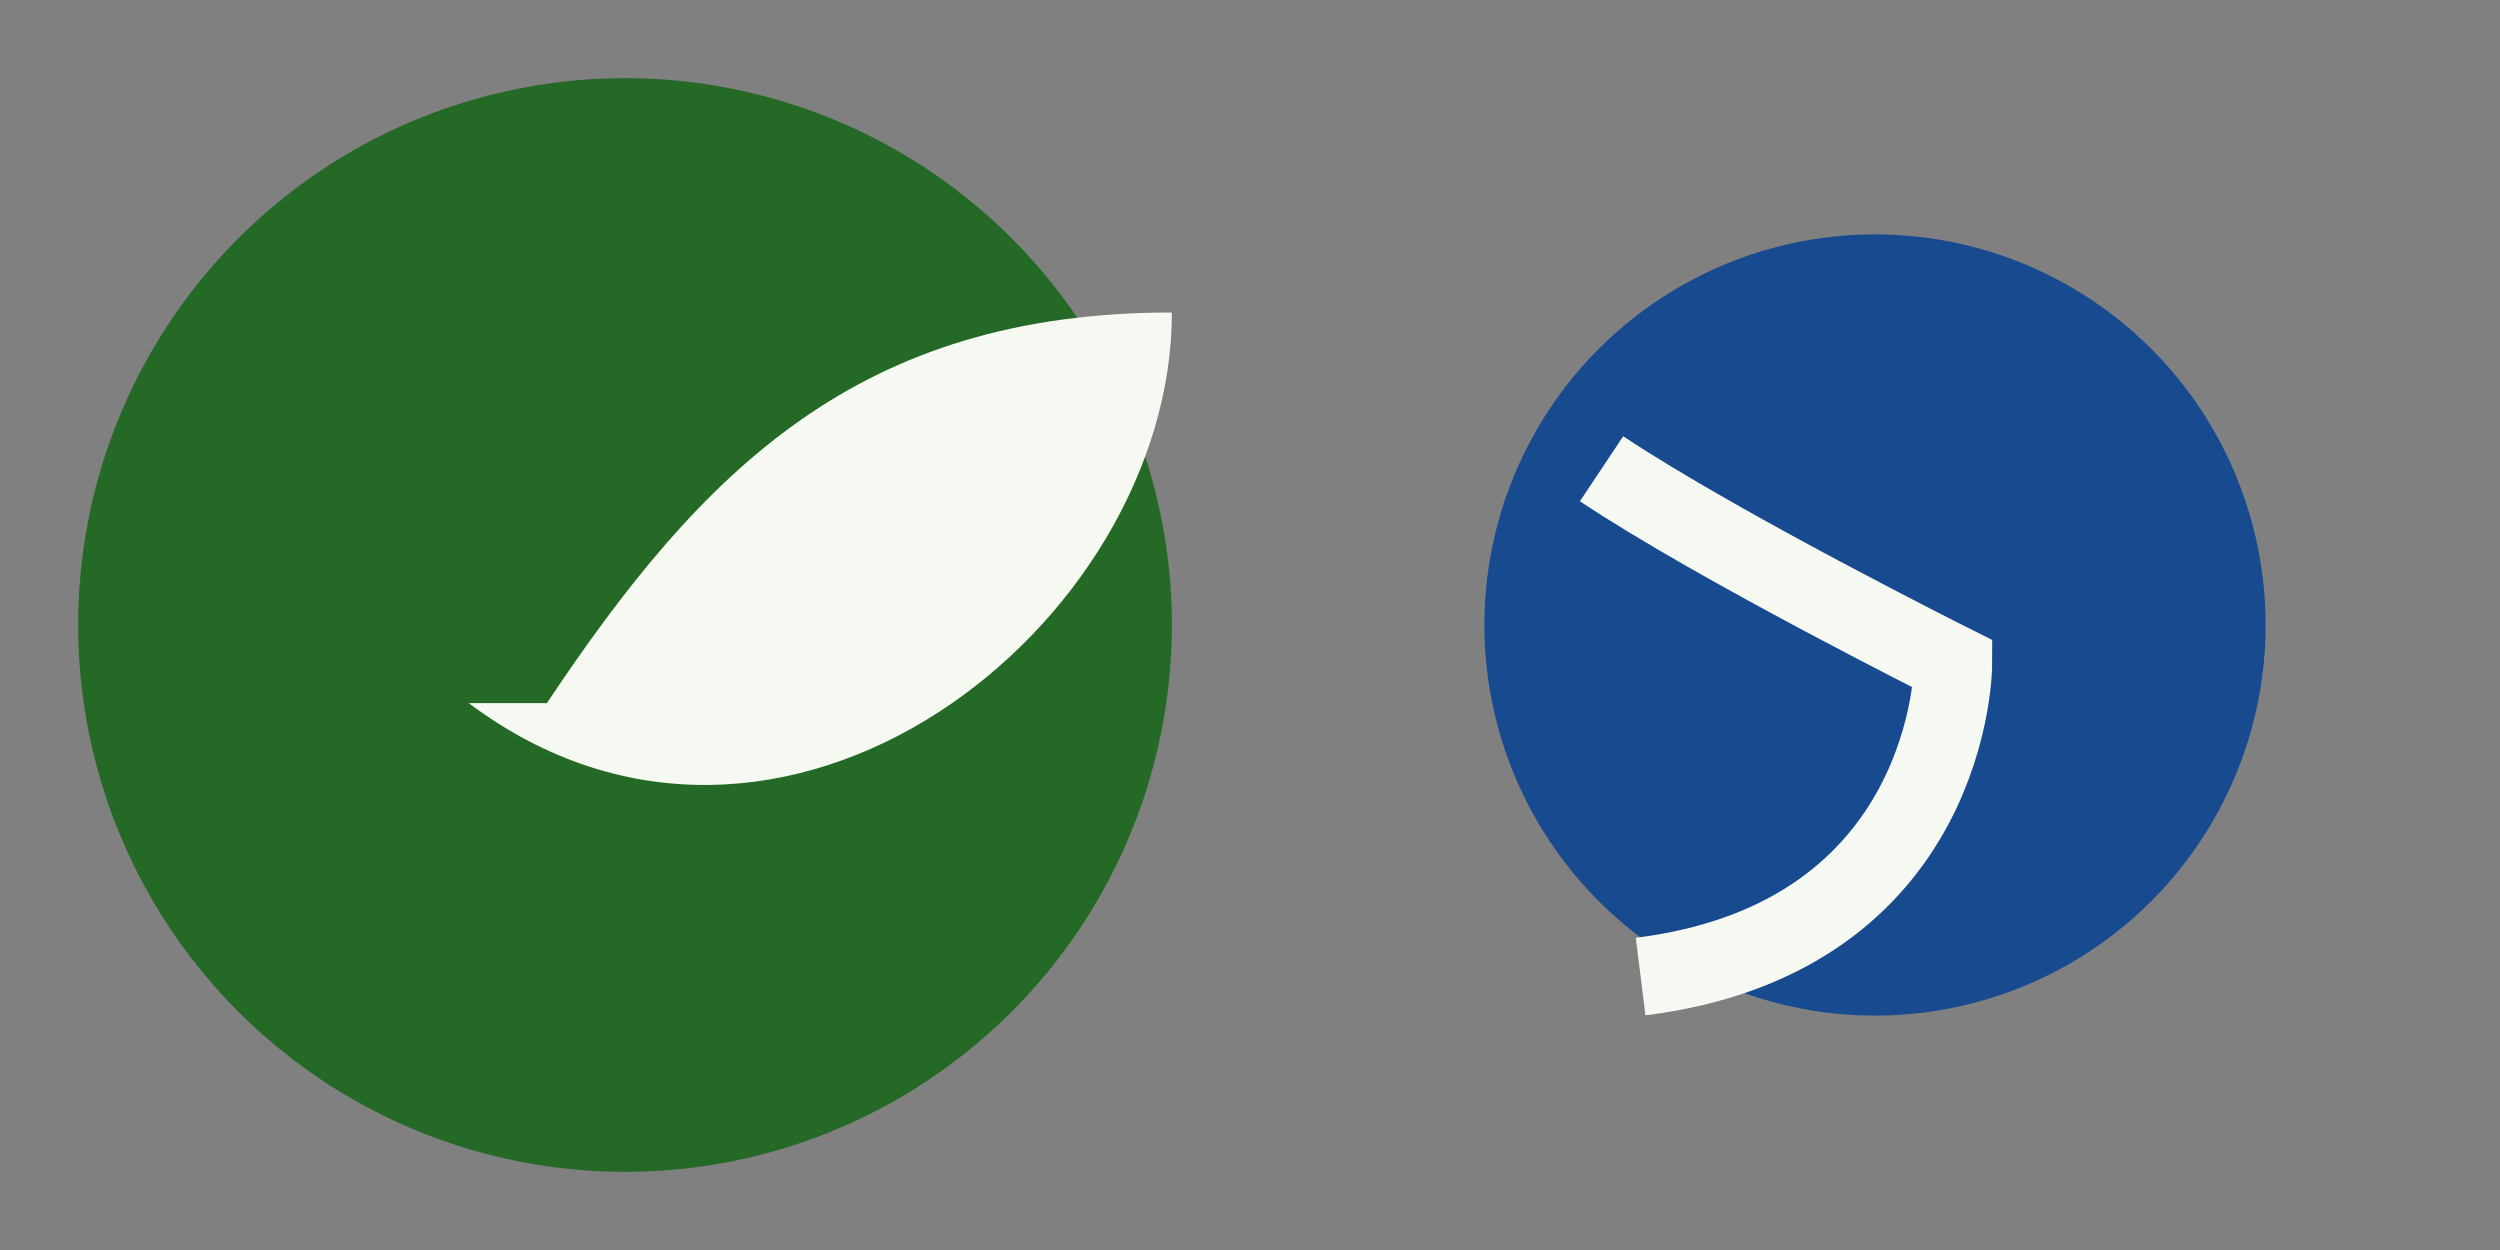 <?xml version="1.0" encoding="UTF-8"?>
<svg xmlns="http://www.w3.org/2000/svg" width="64" height="32" viewBox="0 0 64 32"><rect x="0" y="0" width="64" height="32" fill="#808080" stroke="none"/><circle cx="16" cy="16" r="14" fill="#256927"/><path d="M14 18c4-6 8-10 16-10 0 8-10 16-18 10z" fill="#F6F9F1"/><circle cx="48" cy="16" r="10" fill="#184A90"/><path d="M41 12c3 2 9 5 9 5s0 7-8 8" fill="none" stroke="#F6F9F1" stroke-width="2"/></svg>